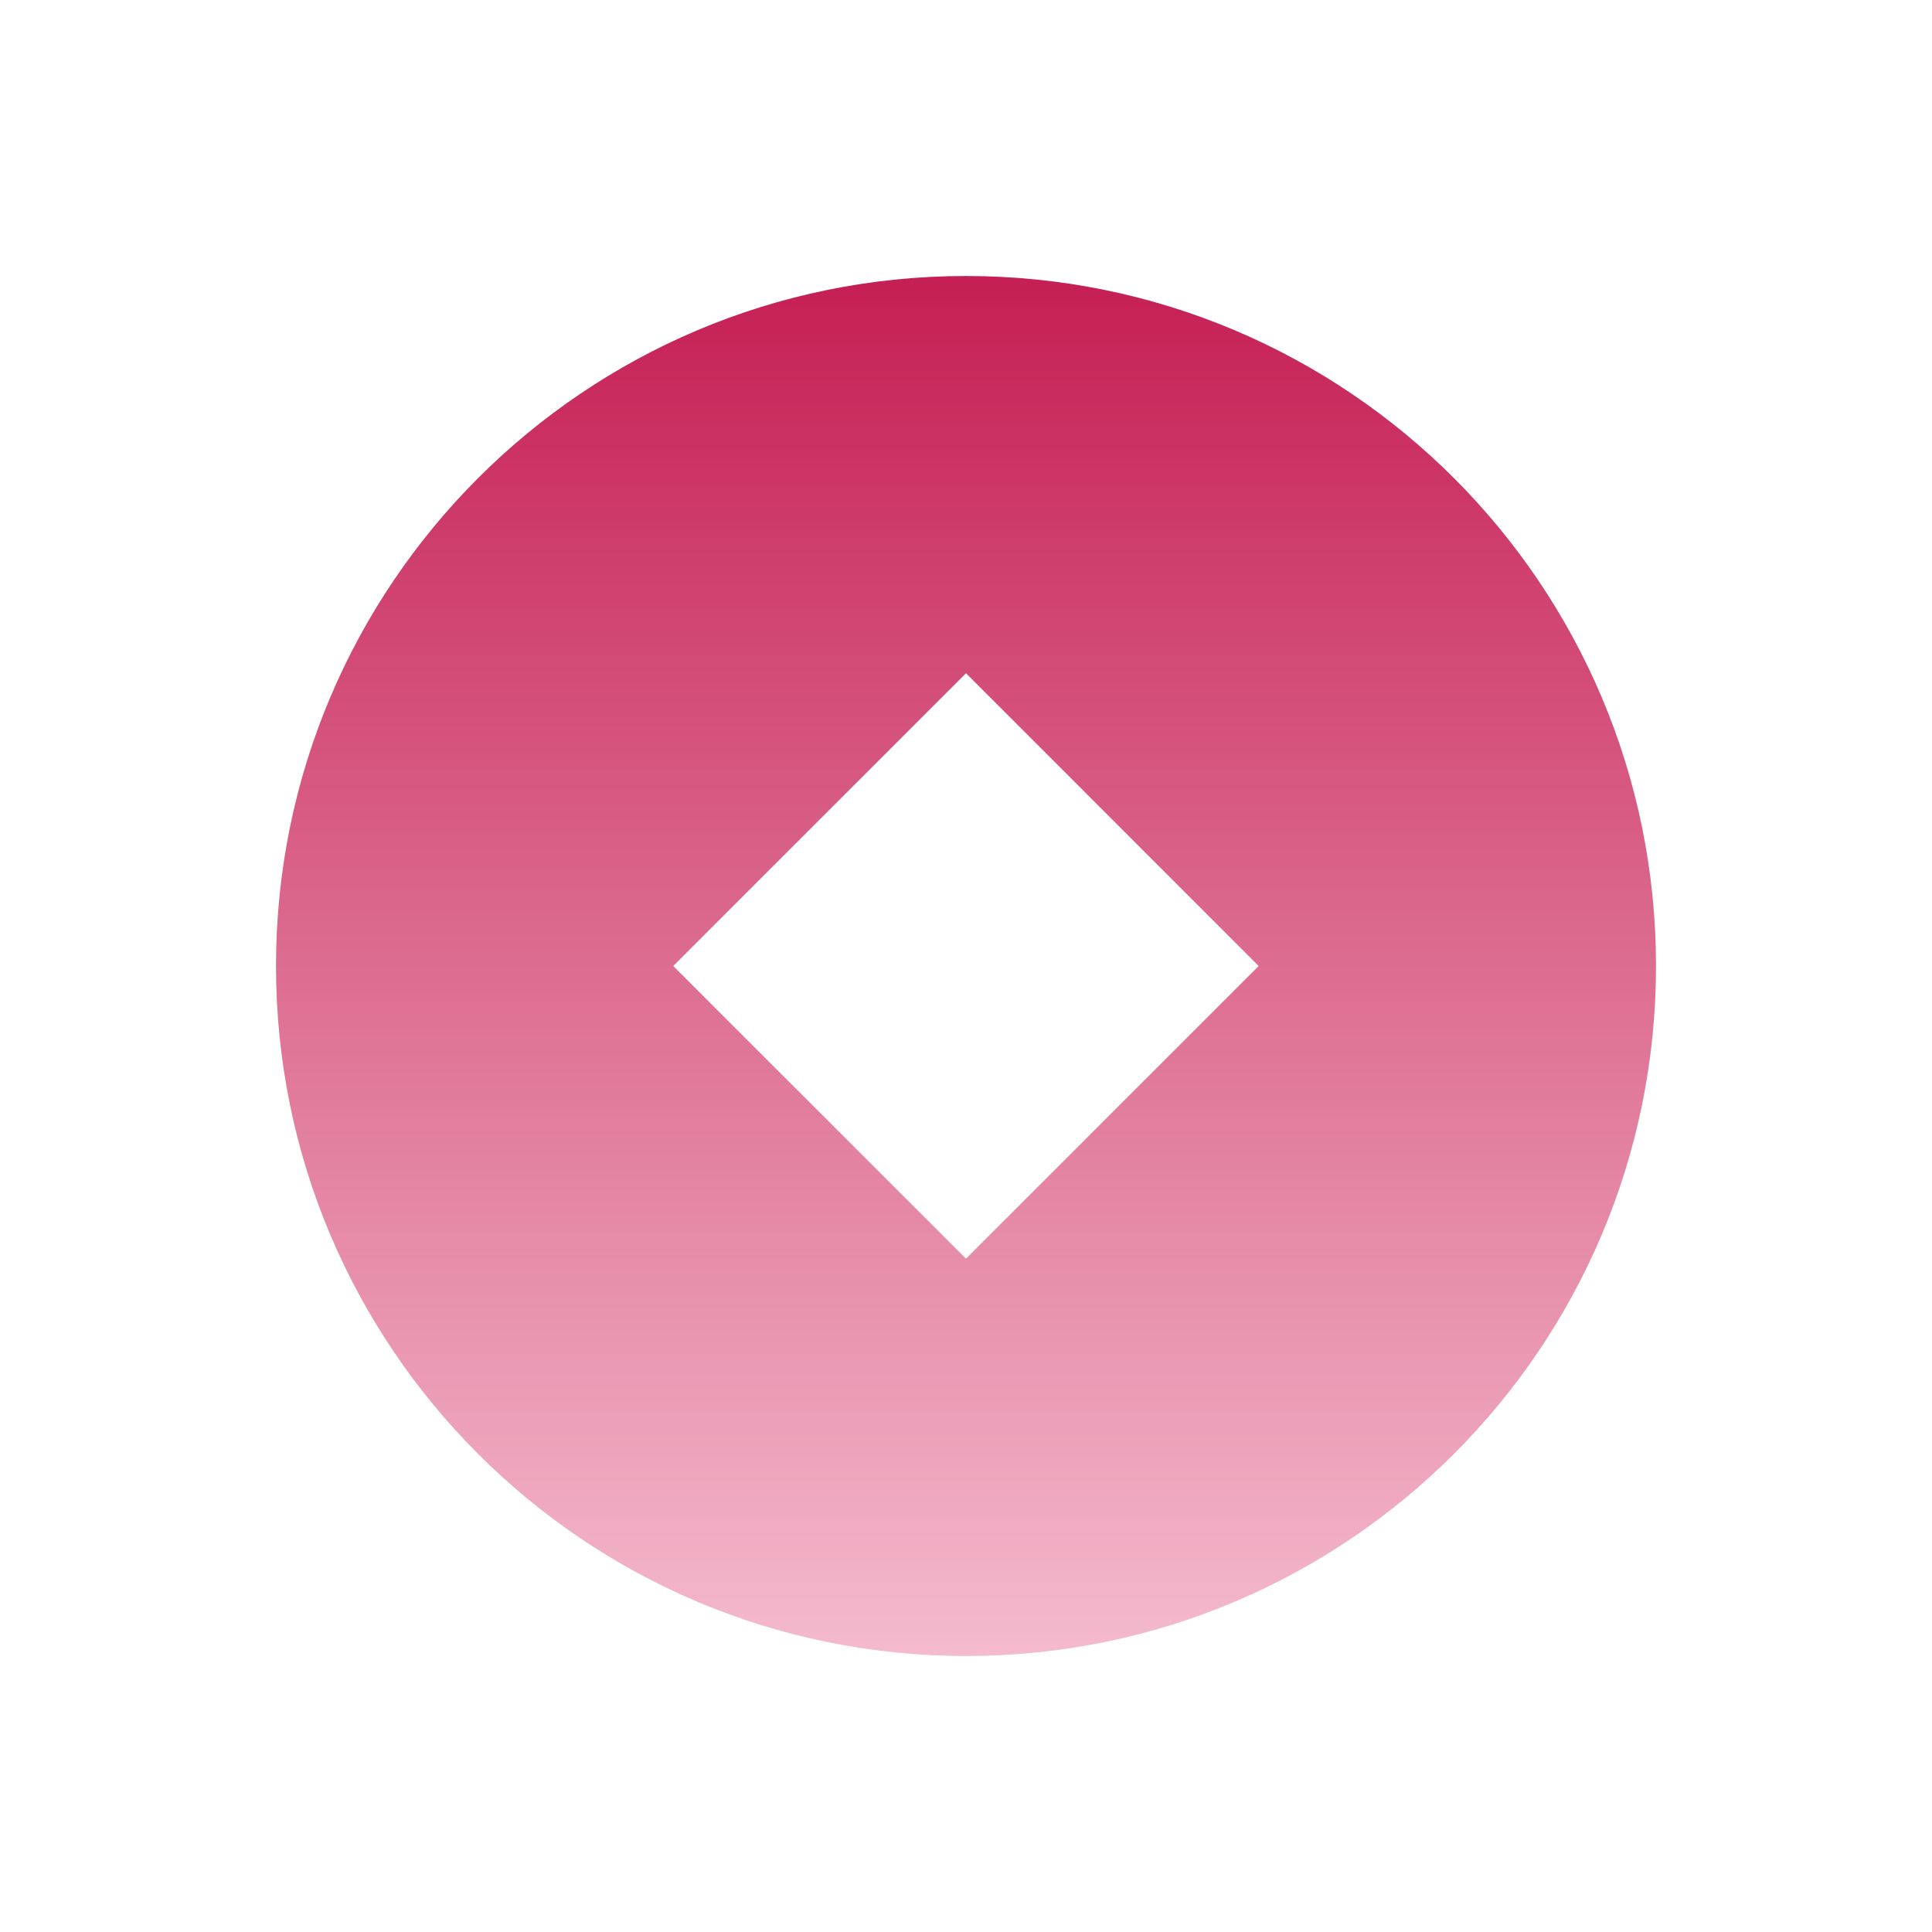 <svg width="35" height="35" viewBox="0 0 35 35" fill="none" xmlns="http://www.w3.org/2000/svg">
<path d="M17.5 30C10.596 30 5 24.404 5 17.5C5 10.596 10.596 5 17.5 5C24.404 5 30 10.596 30 17.5C30 24.404 24.404 30 17.5 30ZM17.5 12.196L12.196 17.5L17.5 22.802L22.802 17.5L17.5 12.196Z" fill="url(#paint0_linear_11022_97445)"/>
<defs>
<linearGradient id="paint0_linear_11022_97445" x1="17.5" y1="5" x2="17.5" y2="30" gradientUnits="userSpaceOnUse">
<stop stop-color="#C51F54"/>
<stop offset="1" stop-color="#F4BACD"/>
</linearGradient>
</defs>
</svg>

